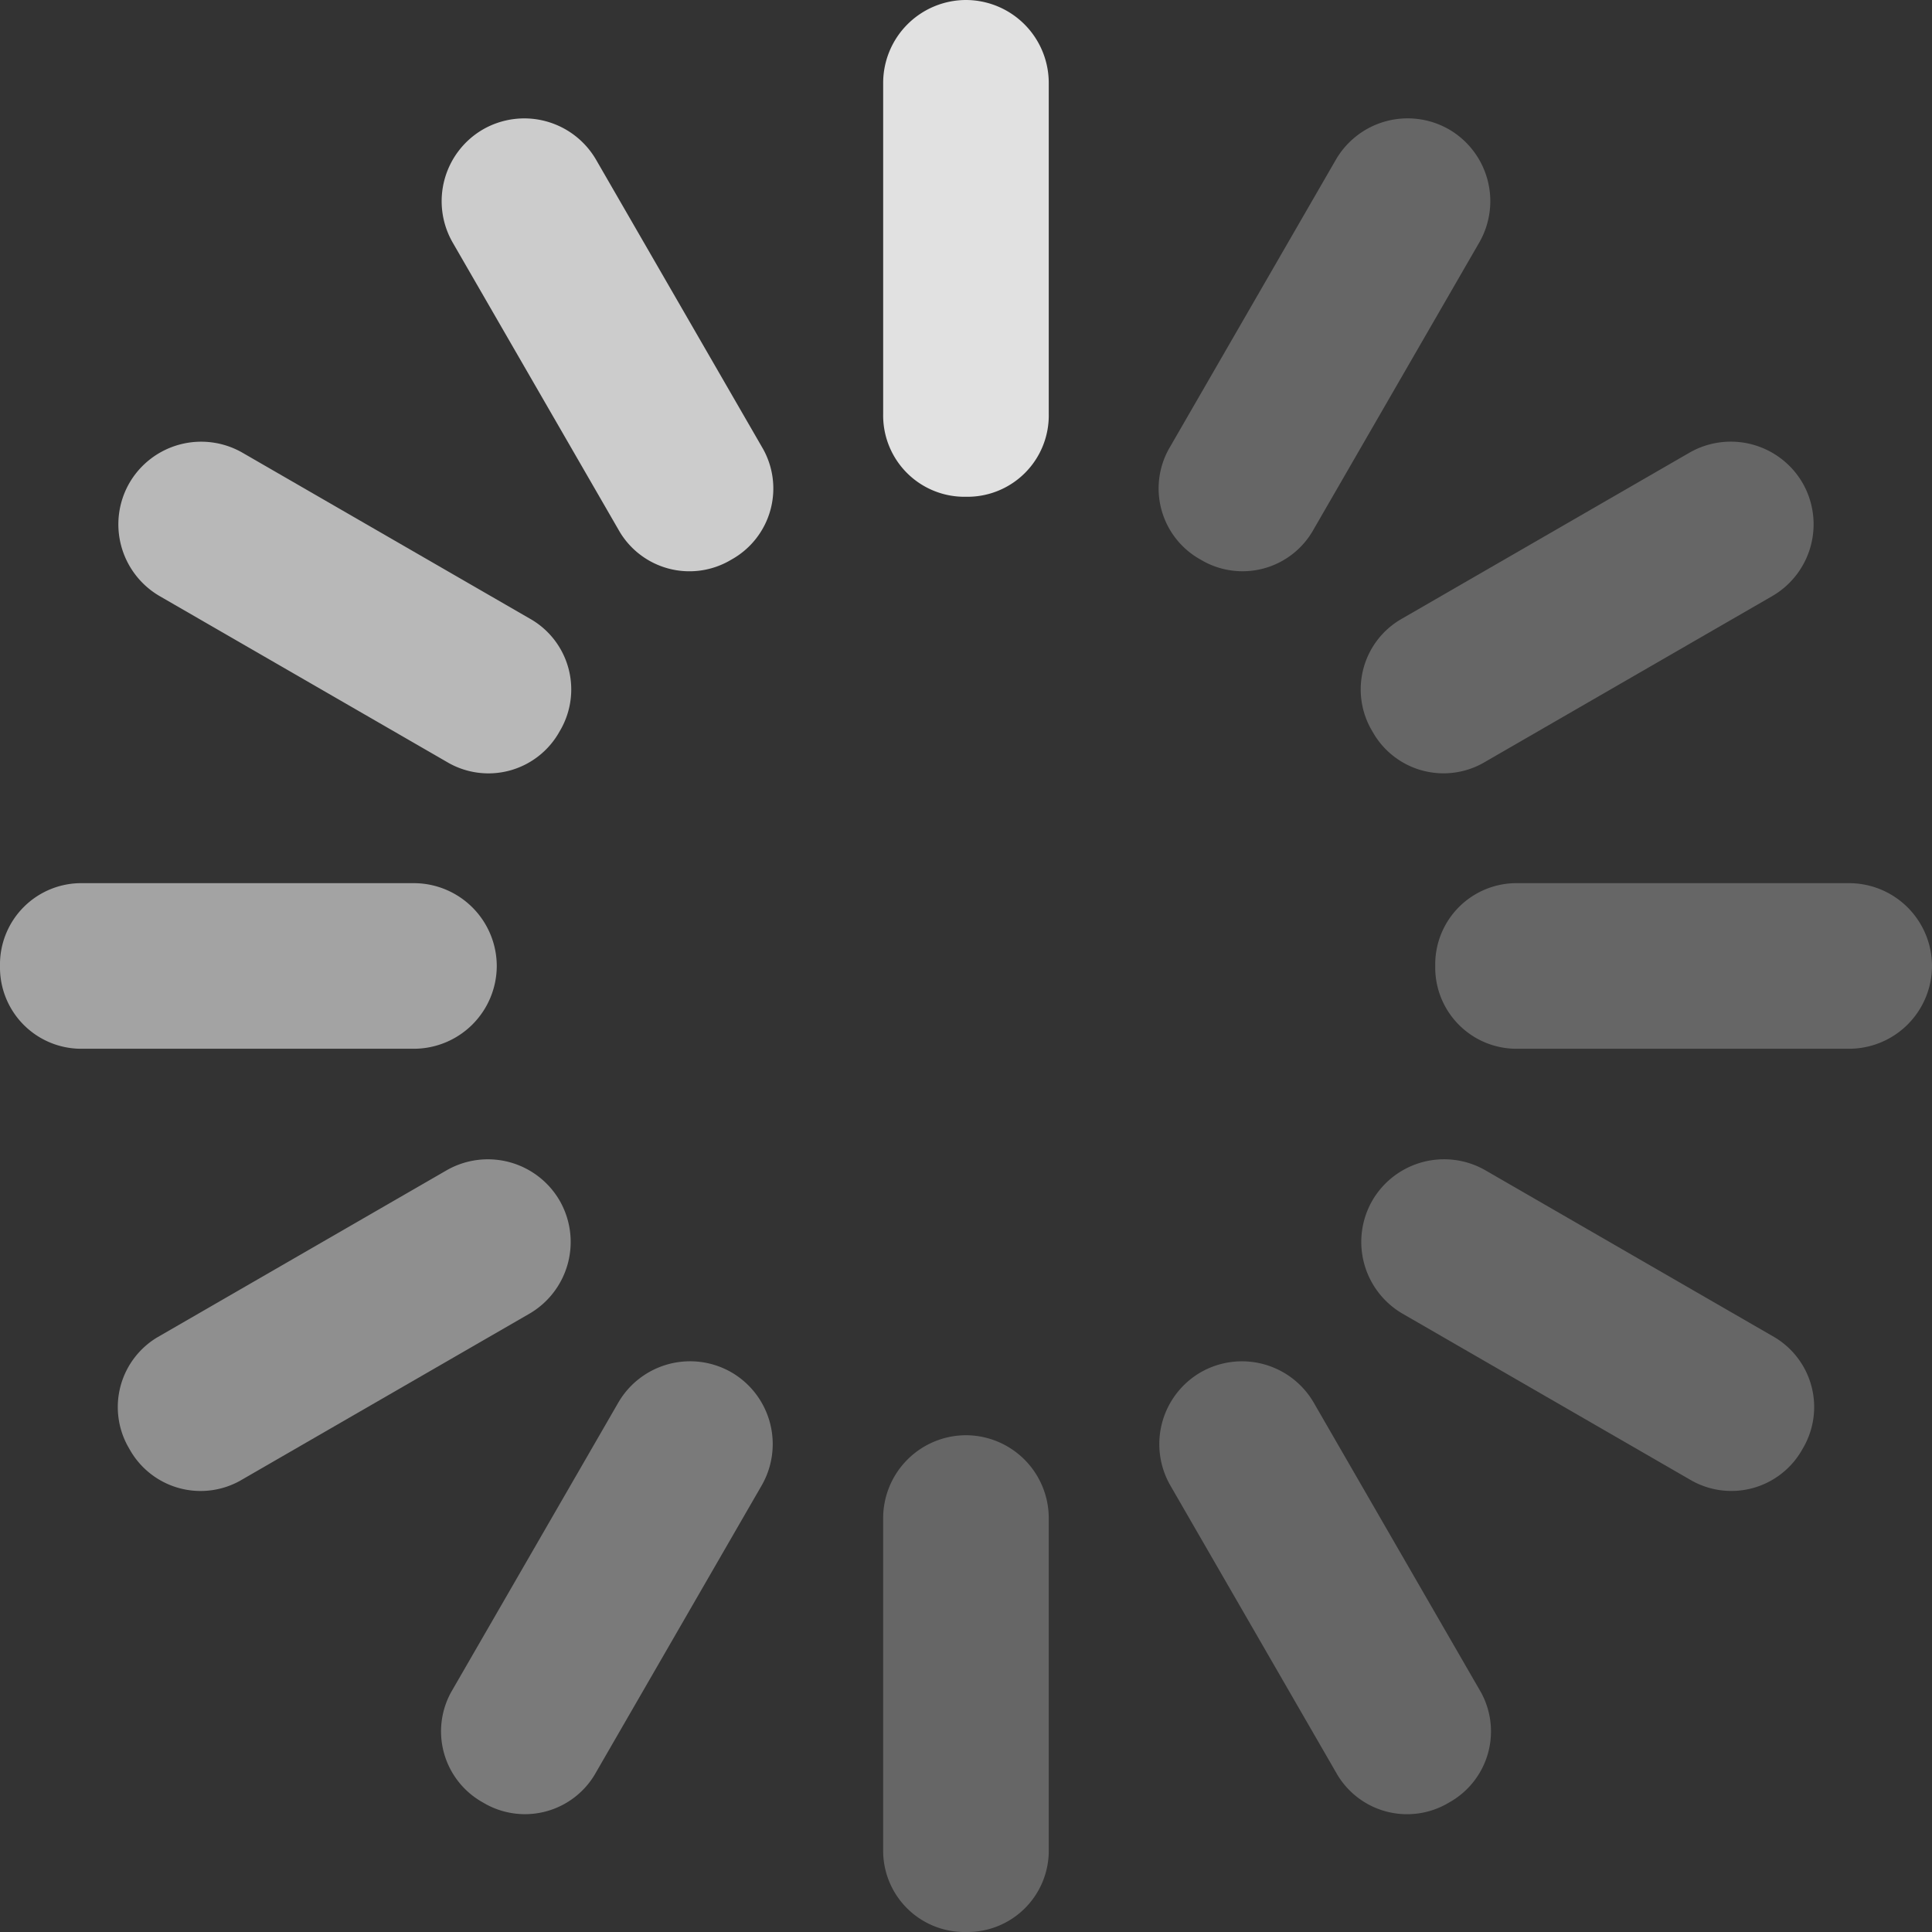 <svg xmlns="http://www.w3.org/2000/svg" viewBox="0 0 24 24" width="24" height="24"><rect x="0" y="0" width="24" height="24" fill="#333333" stroke="none"/><defs><clipPath id="clip-path"><rect width="2.057" height="6.171" fill="none"/></clipPath></defs><g transform="translate(10.971)" opacity="0.85" clip-path="url(#clip-path)"><path d="M1.029,6.171h0A1.01,1.01,0,0,1,0,5.143V1.029A1.031,1.031,0,0,1,1.029,0h0A1.031,1.031,0,0,1,2.057,1.029V5.143A1.01,1.01,0,0,1,1.029,6.171Z" fill="#fff"/></g><g transform="translate(17.109 1.093) rotate(30.001)" opacity="0.25" clip-path="url(#clip-path)"><path d="M1.029,6.171h0A1.01,1.01,0,0,1,0,5.143V1.029A1.031,1.031,0,0,1,1.029,0h0A1.031,1.031,0,0,1,2.057,1.029V5.143A1.01,1.01,0,0,1,1.029,6.171Z" fill="#fff"/></g><g transform="translate(21.878 5.109) rotate(59.999)" opacity="0.25" clip-path="url(#clip-path)"><path d="M1.029,6.171h0A1.01,1.01,0,0,1,0,5.143V1.029A1.031,1.031,0,0,1,1.029,0h0A1.031,1.031,0,0,1,2.057,1.029V5.143A1.01,1.01,0,0,1,1.029,6.171Z" fill="#fff"/></g><g transform="translate(24 10.971) rotate(90)" opacity="0.25" clip-path="url(#clip-path)"><path d="M1.029,6.171h0A1.01,1.01,0,0,1,0,5.143V1.029A1.031,1.031,0,0,1,1.029,0h0A1.031,1.031,0,0,1,2.057,1.029V5.143A1.01,1.01,0,0,1,1.029,6.171Z" fill="#fff"/></g><g transform="translate(16.533 15.805) rotate(-59.999)" opacity="0.25" clip-path="url(#clip-path)"><path d="M1.029,6.171h0A1.01,1.01,0,0,1,0,5.143V1.029A1.031,1.031,0,0,1,1.029,0h0A1.031,1.031,0,0,1,2.057,1.029V5.143A1.01,1.01,0,0,1,1.029,6.171Z" fill="#fff"/></g><g transform="translate(14.024 17.562) rotate(-30.001)" opacity="0.25" clip-path="url(#clip-path)"><path d="M1.029,6.171h0A1.01,1.01,0,0,1,0,5.143V1.029A1.031,1.031,0,0,1,1.029,0h0A1.031,1.031,0,0,1,2.057,1.029V5.143A1.01,1.01,0,0,1,1.029,6.171Z" fill="#fff"/></g><g transform="translate(10.971 17.829)" opacity="0.25" clip-path="url(#clip-path)"><path d="M1.029,6.171h0A1.01,1.01,0,0,1,0,5.143V1.029A1.031,1.031,0,0,1,1.029,0h0A1.031,1.031,0,0,1,2.057,1.029V5.143A1.01,1.01,0,0,1,1.029,6.171Z" fill="#fff"/></g><g transform="translate(8.195 16.533) rotate(30.001)" opacity="0.35" clip-path="url(#clip-path)"><path d="M1.029,6.171h0A1.01,1.01,0,0,1,0,5.143V1.029A1.031,1.031,0,0,1,1.029,0h0A1.031,1.031,0,0,1,2.057,1.029V5.143A1.01,1.01,0,0,1,1.029,6.171Z" fill="#fff"/></g><g transform="translate(6.438 14.024) rotate(59.999)" opacity="0.45" clip-path="url(#clip-path)"><path d="M1.029,6.171h0A1.01,1.01,0,0,1,0,5.143V1.029A1.031,1.031,0,0,1,1.029,0h0A1.031,1.031,0,0,1,2.057,1.029V5.143A1.01,1.01,0,0,1,1.029,6.171Z" fill="#fff"/></g><g transform="translate(6.171 10.971) rotate(90)" opacity="0.55" clip-path="url(#clip-path)"><path d="M1.029,6.171h0A1.01,1.01,0,0,1,0,5.143V1.029A1.031,1.031,0,0,1,1.029,0h0A1.031,1.031,0,0,1,2.057,1.029V5.143A1.01,1.01,0,0,1,1.029,6.171Z" fill="#fff"/></g><g transform="translate(1.093 6.891) rotate(-59.999)" opacity="0.65" clip-path="url(#clip-path)"><path d="M1.029,6.171h0A1.01,1.01,0,0,1,0,5.143V1.029A1.031,1.031,0,0,1,1.029,0h0A1.031,1.031,0,0,1,2.057,1.029V5.143A1.01,1.01,0,0,1,1.029,6.171Z" fill="#fff"/></g><g transform="translate(5.109 2.122) rotate(-30.001)" opacity="0.75" clip-path="url(#clip-path)"><path d="M1.029,6.171h0A1.01,1.01,0,0,1,0,5.143V1.029A1.031,1.031,0,0,1,1.029,0h0A1.031,1.031,0,0,1,2.057,1.029V5.143A1.01,1.01,0,0,1,1.029,6.171Z" fill="#fff"/></g></svg>